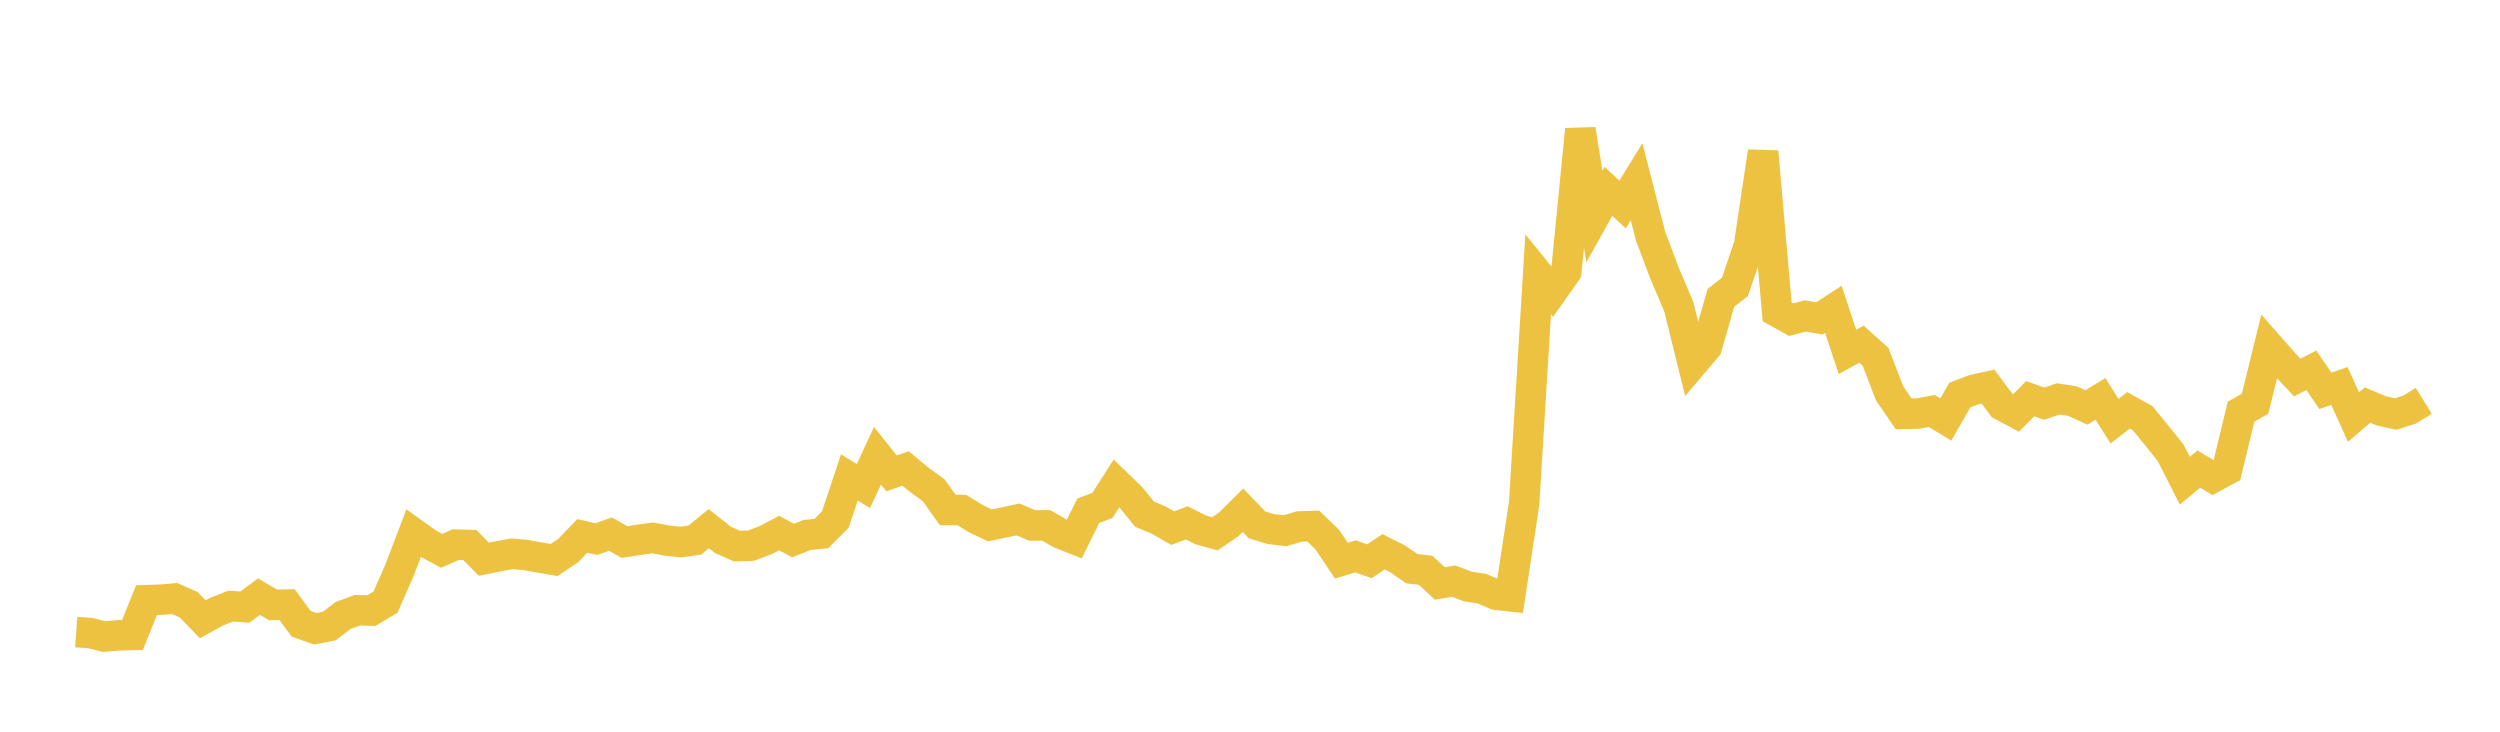 <svg width="164" height="48" xmlns="http://www.w3.org/2000/svg" xmlns:xlink="http://www.w3.org/1999/xlink"><path fill="none" stroke="rgb(237,194,64)" stroke-width="2" d="M5,41.463L5.922,41.531L6.844,41.759L7.766,41.678L8.689,41.656L9.611,39.372L10.533,39.342L11.455,39.263L12.377,39.67L13.299,40.625L14.222,40.118L15.144,39.758L16.066,39.824L16.988,39.139L17.91,39.681L18.832,39.662L19.754,40.919L20.677,41.248L21.599,41.07L22.521,40.368L23.443,40.032L24.365,40.053L25.287,39.504L26.21,37.403L27.132,34.978L28.054,35.637L28.976,36.135L29.898,35.727L30.82,35.753L31.743,36.683L32.665,36.498L33.587,36.328L34.509,36.414L35.431,36.58L36.353,36.735L37.275,36.117L38.198,35.155L39.12,35.368L40.042,35.037L40.964,35.557L41.886,35.415L42.808,35.285L43.731,35.46L44.653,35.559L45.575,35.432L46.497,34.679L47.419,35.41L48.341,35.822L49.263,35.797L50.186,35.453L51.108,34.969L52.03,35.459L52.952,35.09L53.874,35.004L54.796,34.087L55.719,31.317L56.641,31.887L57.563,29.895L58.485,31.052L59.407,30.731L60.329,31.494L61.251,32.165L62.174,33.459L63.096,33.459L64.018,34.025L64.94,34.464L65.862,34.273L66.784,34.074L67.707,34.469L68.629,34.464L69.551,34.996L70.473,35.362L71.395,33.501L72.317,33.16L73.24,31.713L74.162,32.603L75.084,33.731L76.006,34.118L76.928,34.646L77.85,34.3L78.772,34.763L79.695,35.018L80.617,34.389L81.539,33.472L82.461,34.435L83.383,34.709L84.305,34.816L85.228,34.536L86.15,34.509L87.072,35.4L87.994,36.781L88.916,36.498L89.838,36.821L90.76,36.192L91.683,36.656L92.605,37.301L93.527,37.415L94.449,38.273L95.371,38.126L96.293,38.473L97.216,38.618L98.138,39.014L99.06,39.116L99.982,33.03L100.904,17.995L101.826,19.13L102.749,17.818L103.671,8.491L104.593,14.208L105.515,12.553L106.437,13.417L107.359,11.922L108.281,15.505L109.204,17.949L110.126,20.114L111.048,23.842L111.97,22.755L112.892,19.54L113.814,18.817L114.737,16.099L115.659,9.95L116.581,20.457L117.503,20.971L118.425,20.723L119.347,20.89L120.269,20.29L121.192,23.083L122.114,22.58L123.036,23.407L123.958,25.802L124.88,27.148L125.802,27.129L126.725,26.961L127.647,27.52L128.569,25.911L129.491,25.562L130.413,25.36L131.335,26.598L132.257,27.089L133.18,26.153L134.102,26.479L135.024,26.166L135.946,26.31L136.868,26.729L137.79,26.167L138.713,27.629L139.635,26.917L140.557,27.434L141.479,28.561L142.401,29.713L143.323,31.532L144.246,30.772L145.168,31.327L146.09,30.831L147.012,27.006L147.934,26.486L148.856,22.736L149.778,23.784L150.701,24.766L151.623,24.292L152.545,25.64L153.467,25.32L154.389,27.358L155.311,26.573L156.234,26.959L157.156,27.16L158.078,26.867L159,26.294"></path></svg>